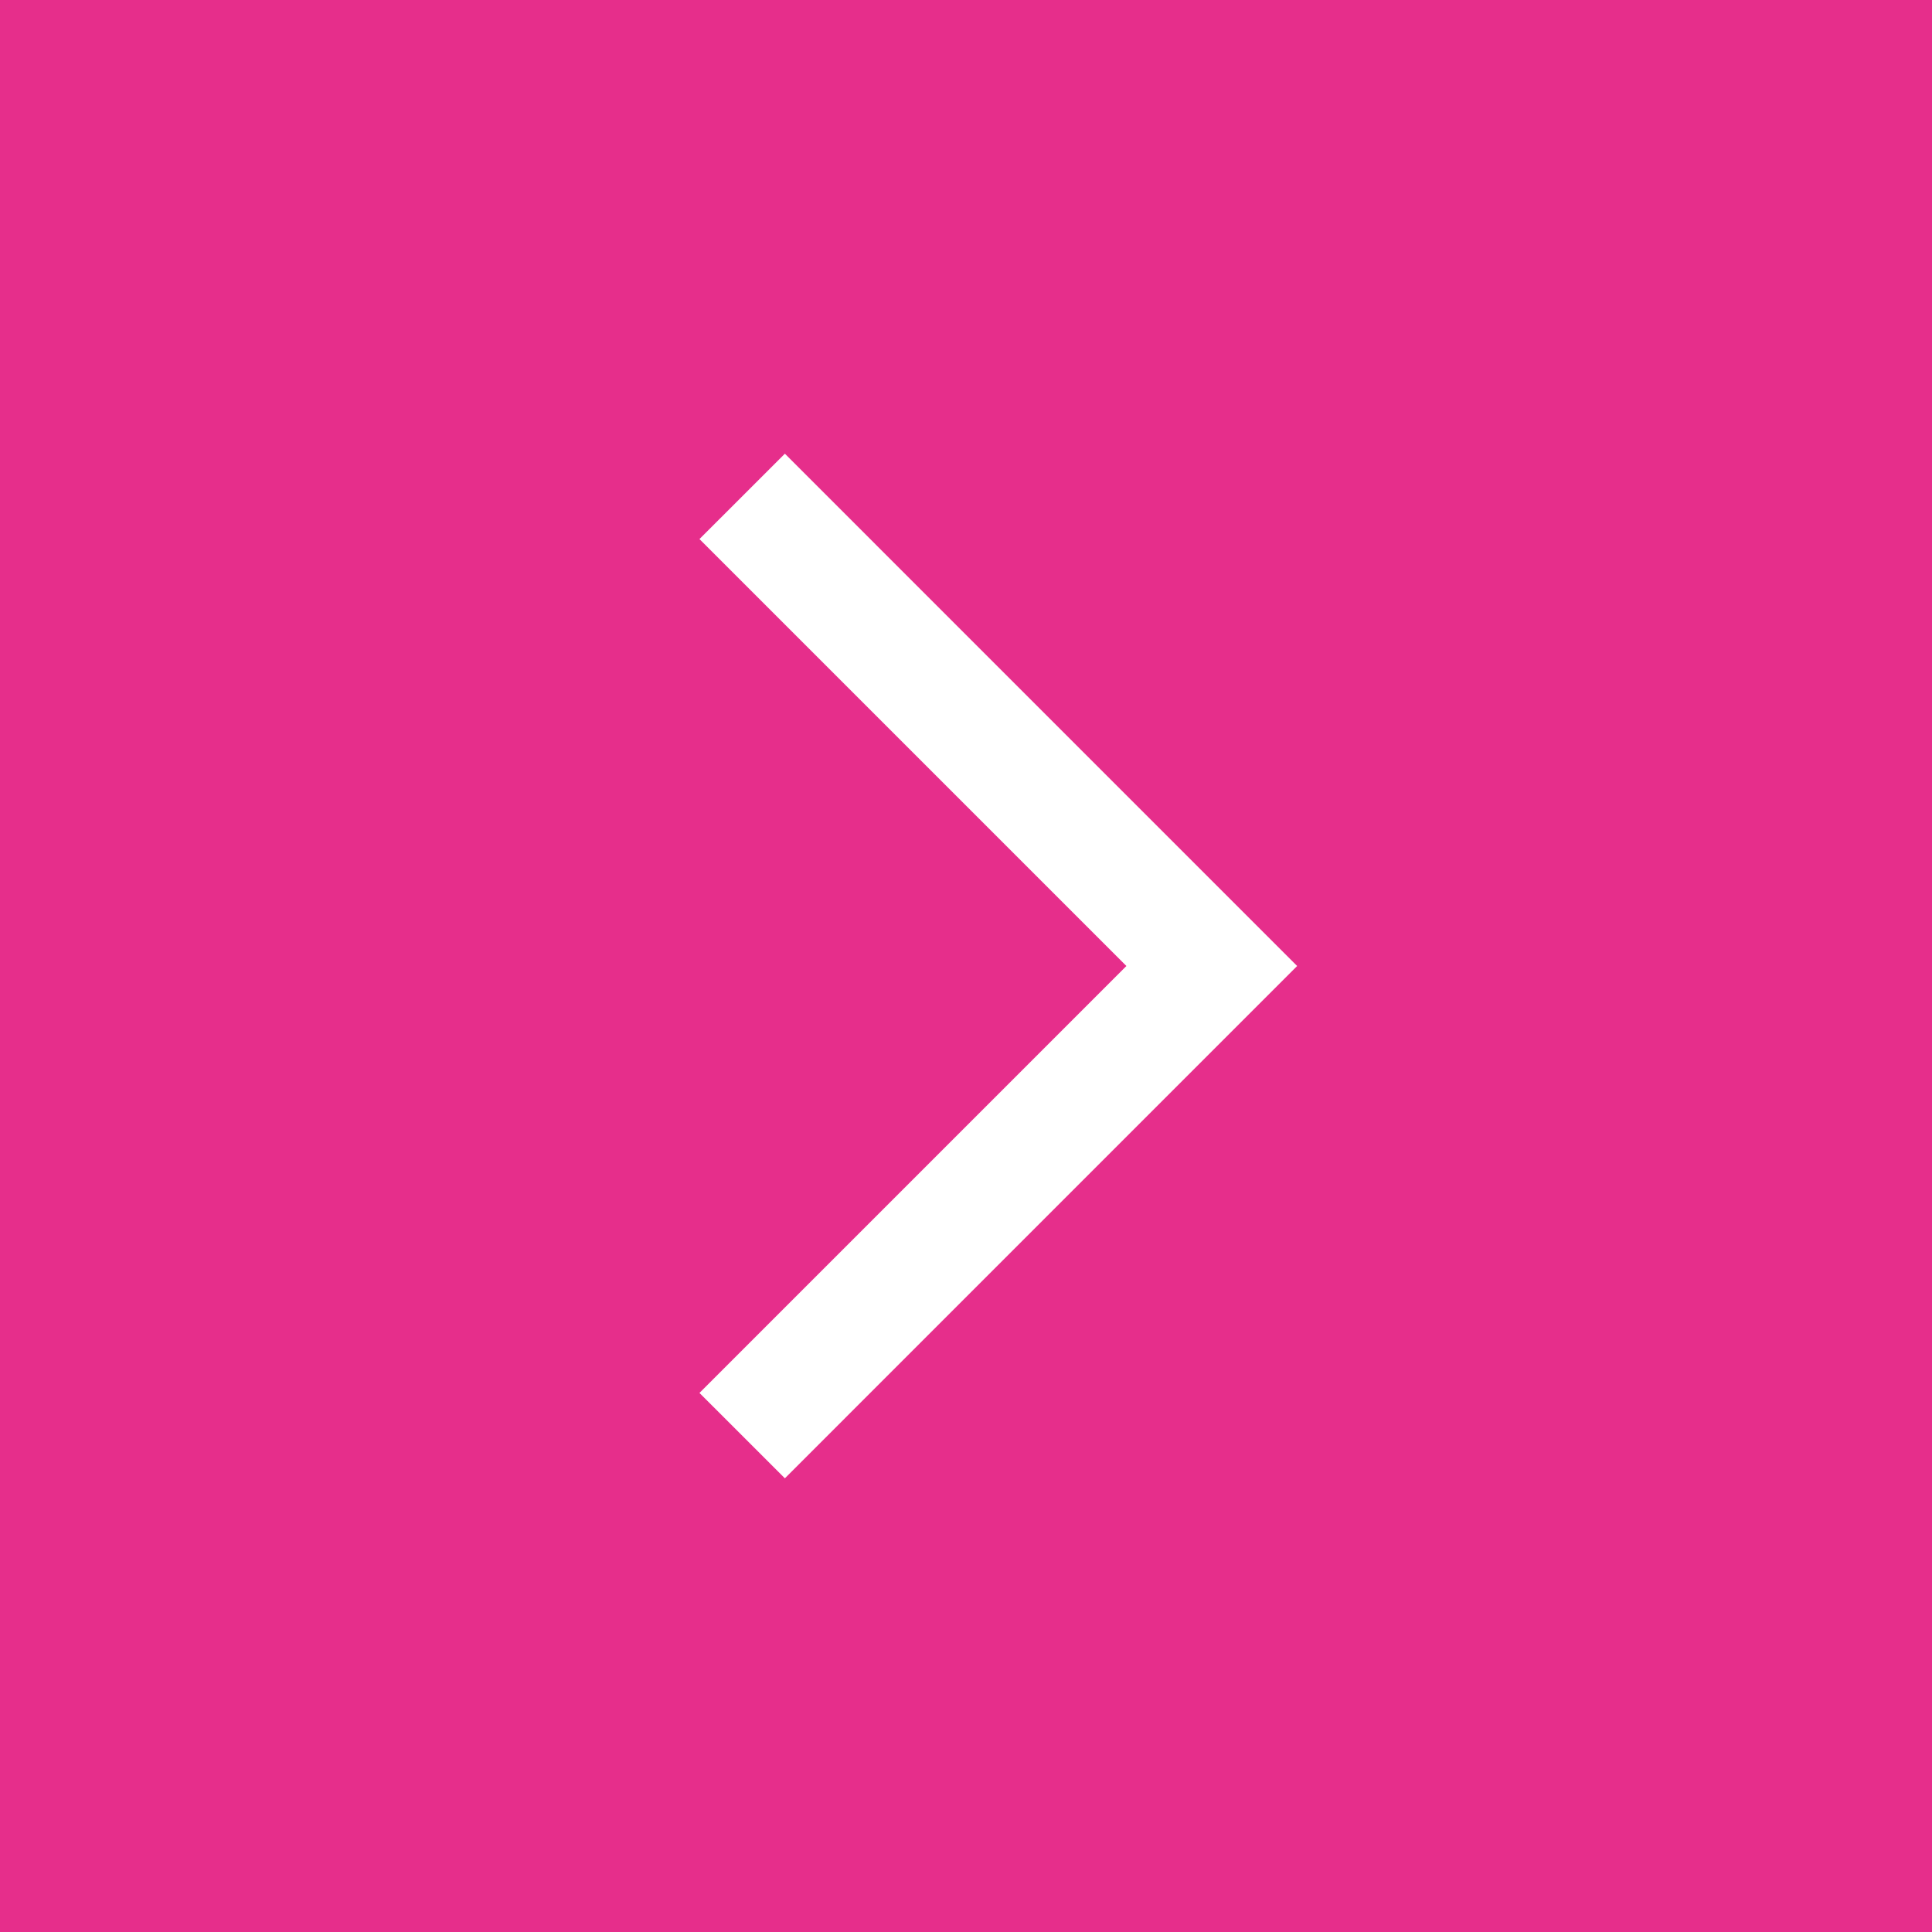 <svg width="48" height="48" viewBox="0 0 48 48" fill="none" xmlns="http://www.w3.org/2000/svg">
<rect x="0" y="0" width="48" height="48" fill="#333333" stroke="none"/>
<rect x="48" y="48" width="48" height="48" transform="rotate(-180 48 48)" fill="#E62E8B"/>
<path fill-rule="evenodd" clip-rule="evenodd" d="M30.106 26.121L32.227 24L30.106 21.879L19.5 11.272L17.378 13.393L27.985 24L17.378 34.607L19.5 36.728L30.106 26.121Z" fill="white"/>
</svg>
